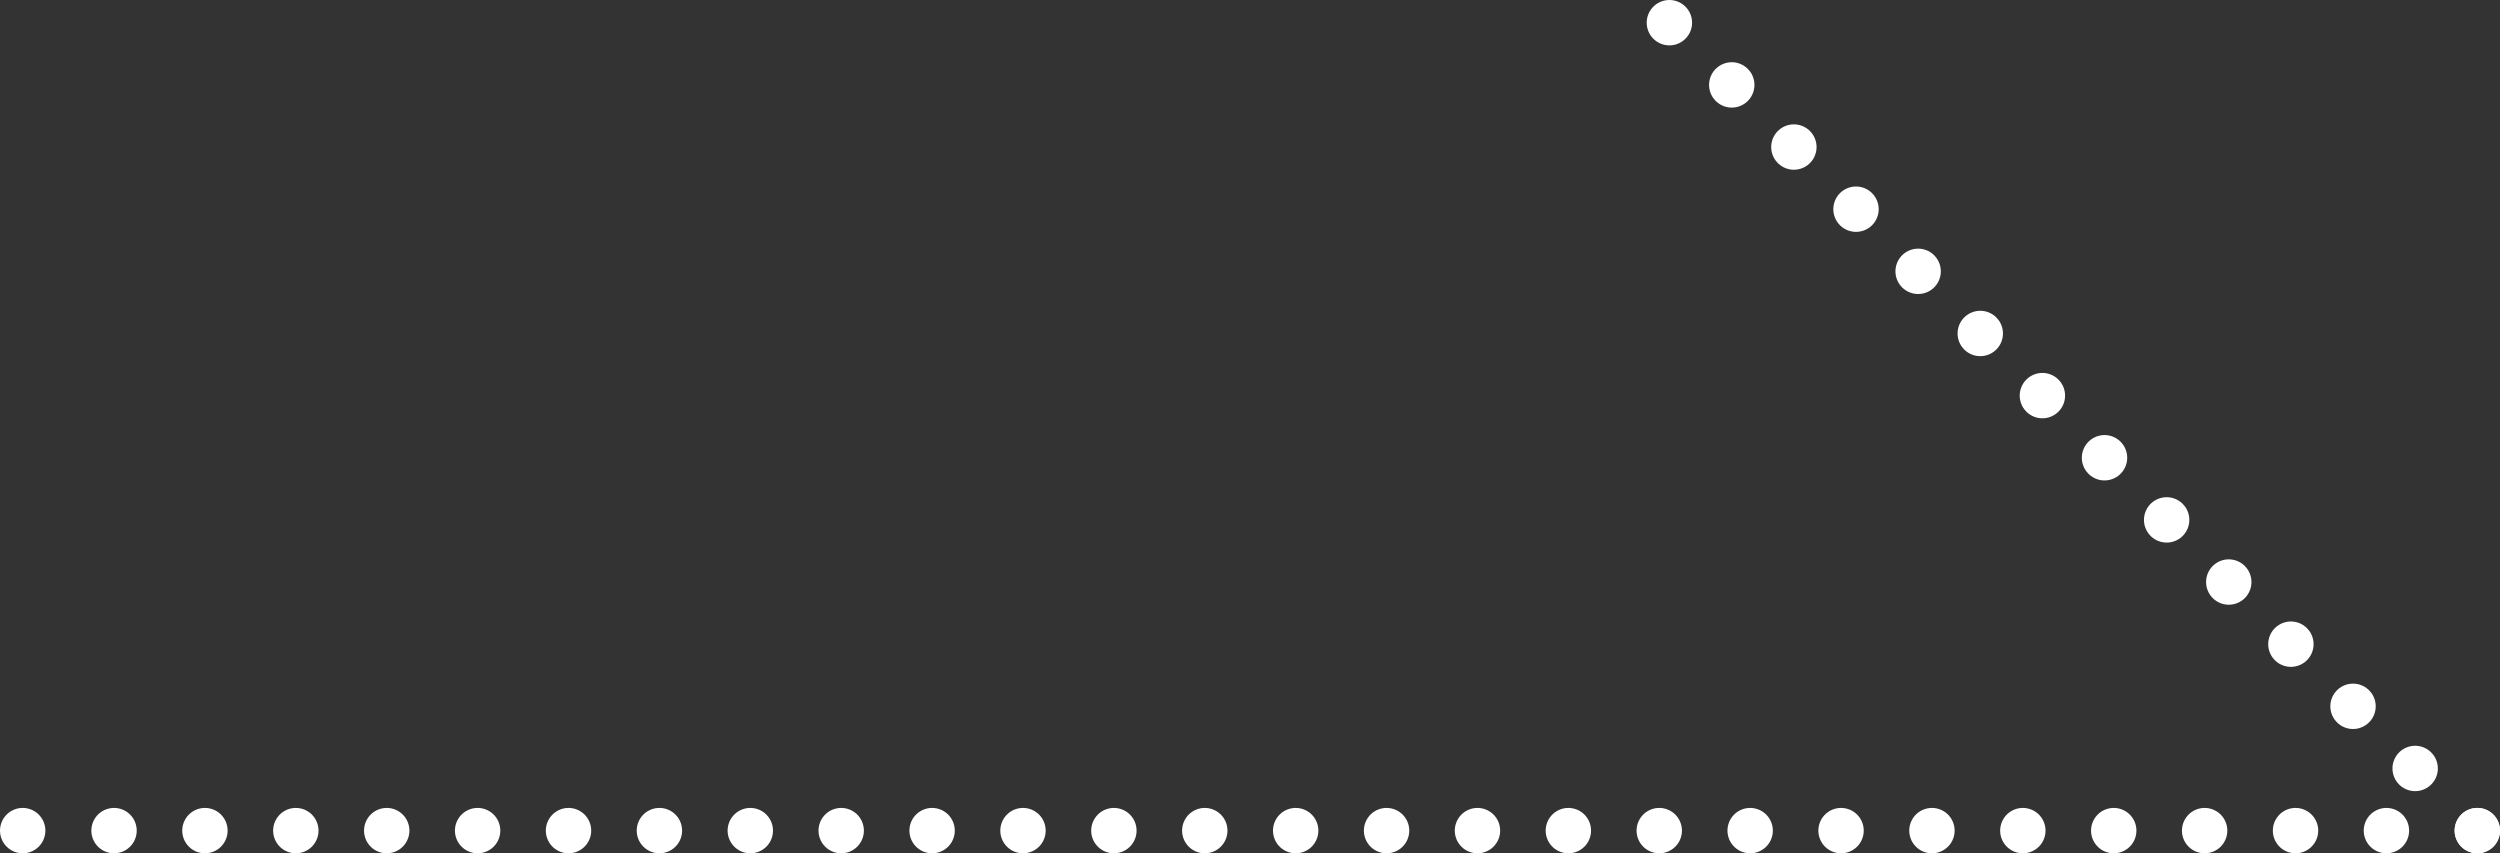 <?xml version="1.0" encoding="UTF-8"?>
<svg id="_圖層_2" data-name="圖層 2" xmlns="http://www.w3.org/2000/svg" viewBox="0 0 165.3 56.42">
  <rect x="0" y="0" width="165.3" height="56.42" fill="#333333" stroke="none"/>
  <defs>
    <style>
      .cls-1 {
        stroke-dasharray: 0 0 0 5.81;
      }

      .cls-1, .cls-2, .cls-3 {
        fill: none;
        stroke: #fff;
        stroke-linecap: round;
        stroke-linejoin: round;
        stroke-width: 3px;
      }

      .cls-2 {
        stroke-dasharray: 0 0 0 6.01;
      }
    </style>
  </defs>
  <g id="_圖層_1-2" data-name="圖層 1">
    <g>
      <g>
        <line class="cls-3" x1="163.8" y1="54.92" x2="163.8" y2="54.92"/>
        <line class="cls-1" x1="159.69" y1="50.81" x2="112.44" y2="3.55"/>
        <line class="cls-3" x1="110.38" y1="1.5" x2="110.38" y2="1.5"/>
      </g>
      <g>
        <line class="cls-3" x1="163.8" y1="54.92" x2="163.8" y2="54.92"/>
        <line class="cls-2" x1="157.79" y1="54.92" x2="4.51" y2="54.92"/>
        <line class="cls-3" x1="1.5" y1="54.92" x2="1.5" y2="54.92"/>
      </g>
    </g>
  </g>
</svg>